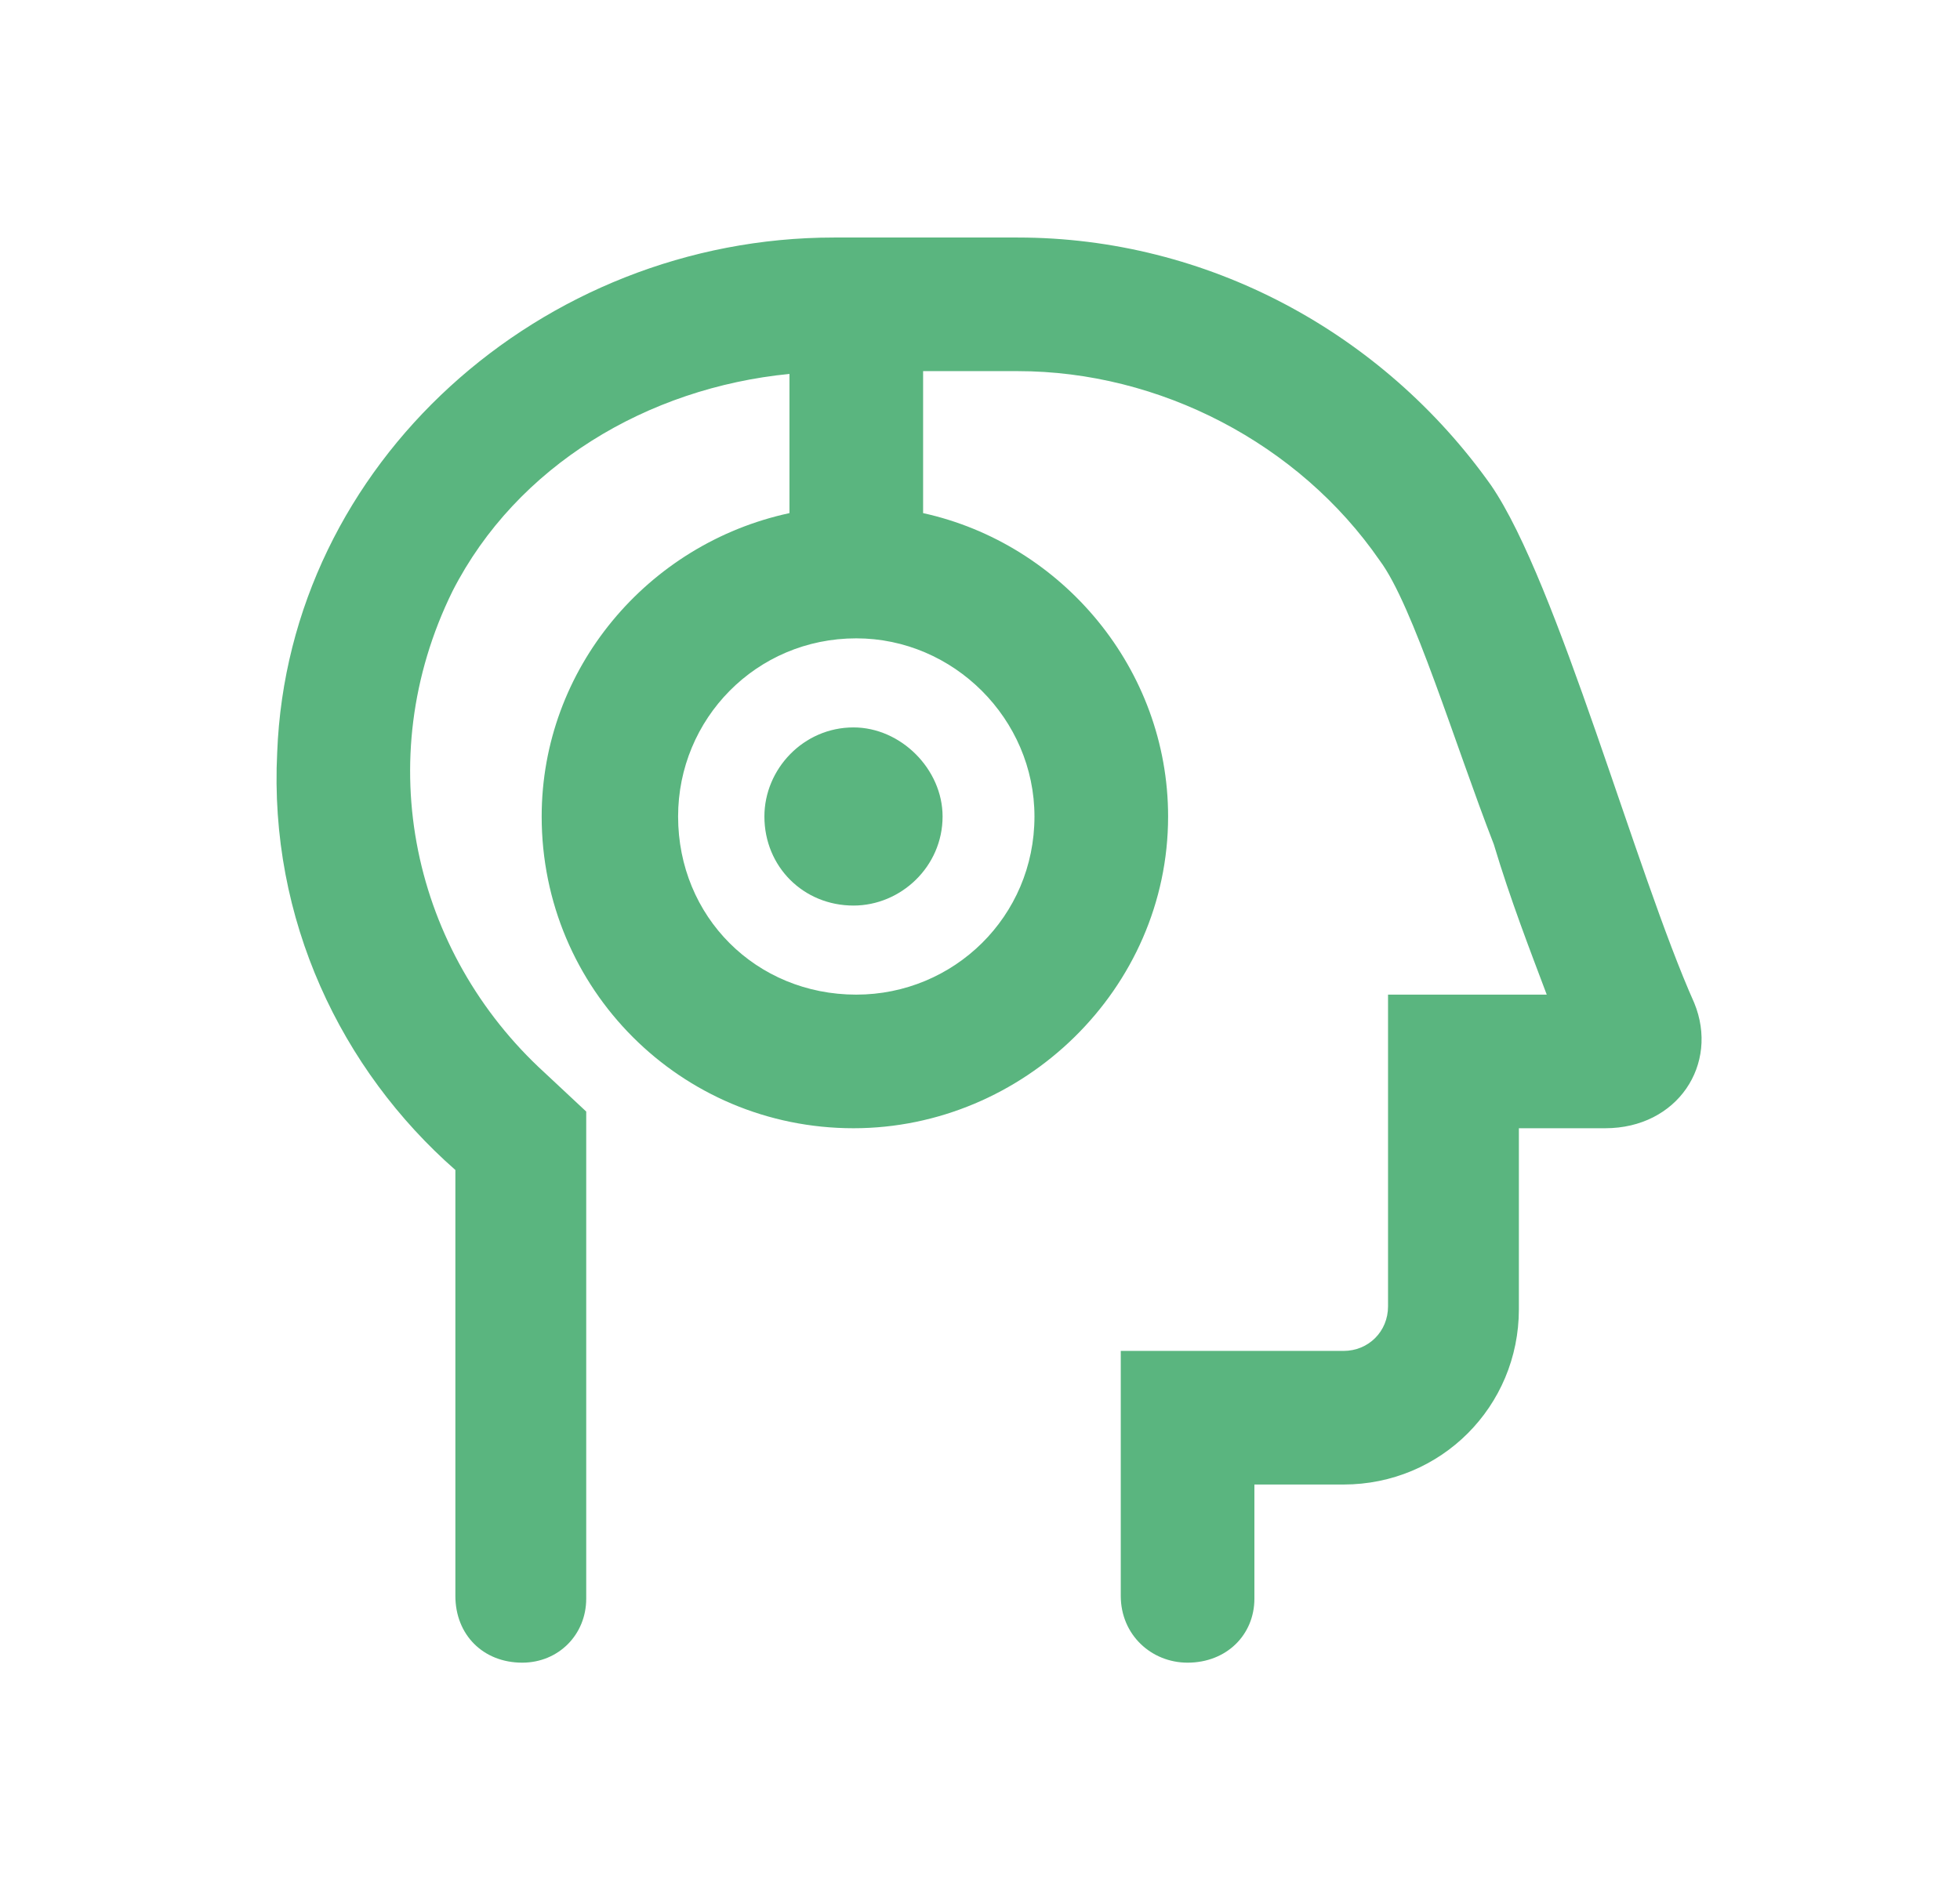<?xml version="1.0" encoding="UTF-8"?> <svg xmlns="http://www.w3.org/2000/svg" width="33" height="32" viewBox="0 0 33 32" fill="none"><path d="M28.526 16.891C28.948 17.922 28.245 19 27.026 19H25.573V22.047C25.573 23.688 24.26 25 22.62 25H21.12V26.922C21.12 27.531 20.651 28 19.995 28C19.385 28 18.87 27.531 18.87 26.875V22.75H22.62C23.042 22.75 23.37 22.422 23.37 22V16.75H26.042C25.76 16 25.432 15.156 25.151 14.219C24.495 12.531 23.792 10.188 23.229 9.438C21.87 7.469 19.526 6.25 17.135 6.25H15.542V8.641C17.885 9.156 19.667 11.266 19.667 13.75C19.667 16.656 17.229 19 14.37 19C11.463 19 9.12 16.656 9.12 13.75C9.12 11.266 10.901 9.156 13.292 8.641V6.297C10.901 6.531 8.698 7.844 7.62 9.953C6.213 12.812 6.963 16.047 9.167 18.062L9.87 18.719V26.922C9.87 27.531 9.401 28 8.792 28C8.135 28 7.667 27.531 7.667 26.875V19.703C5.745 18.016 4.526 15.484 4.667 12.672C4.854 7.797 9.12 4 14.042 4H17.135C20.323 4 23.276 5.594 25.104 8.172C26.229 9.812 27.542 14.688 28.526 16.891ZM17.417 13.75C17.417 12.109 16.057 10.75 14.417 10.75C12.729 10.75 11.417 12.109 11.417 13.75C11.417 15.438 12.729 16.75 14.417 16.75C16.057 16.75 17.417 15.438 17.417 13.75ZM12.87 13.75C12.87 12.953 13.526 12.25 14.37 12.25C15.167 12.25 15.87 12.953 15.87 13.75C15.87 14.594 15.167 15.25 14.37 15.25C13.526 15.25 12.87 14.594 12.87 13.75Z" fill="#5AB57F"></path></svg> 